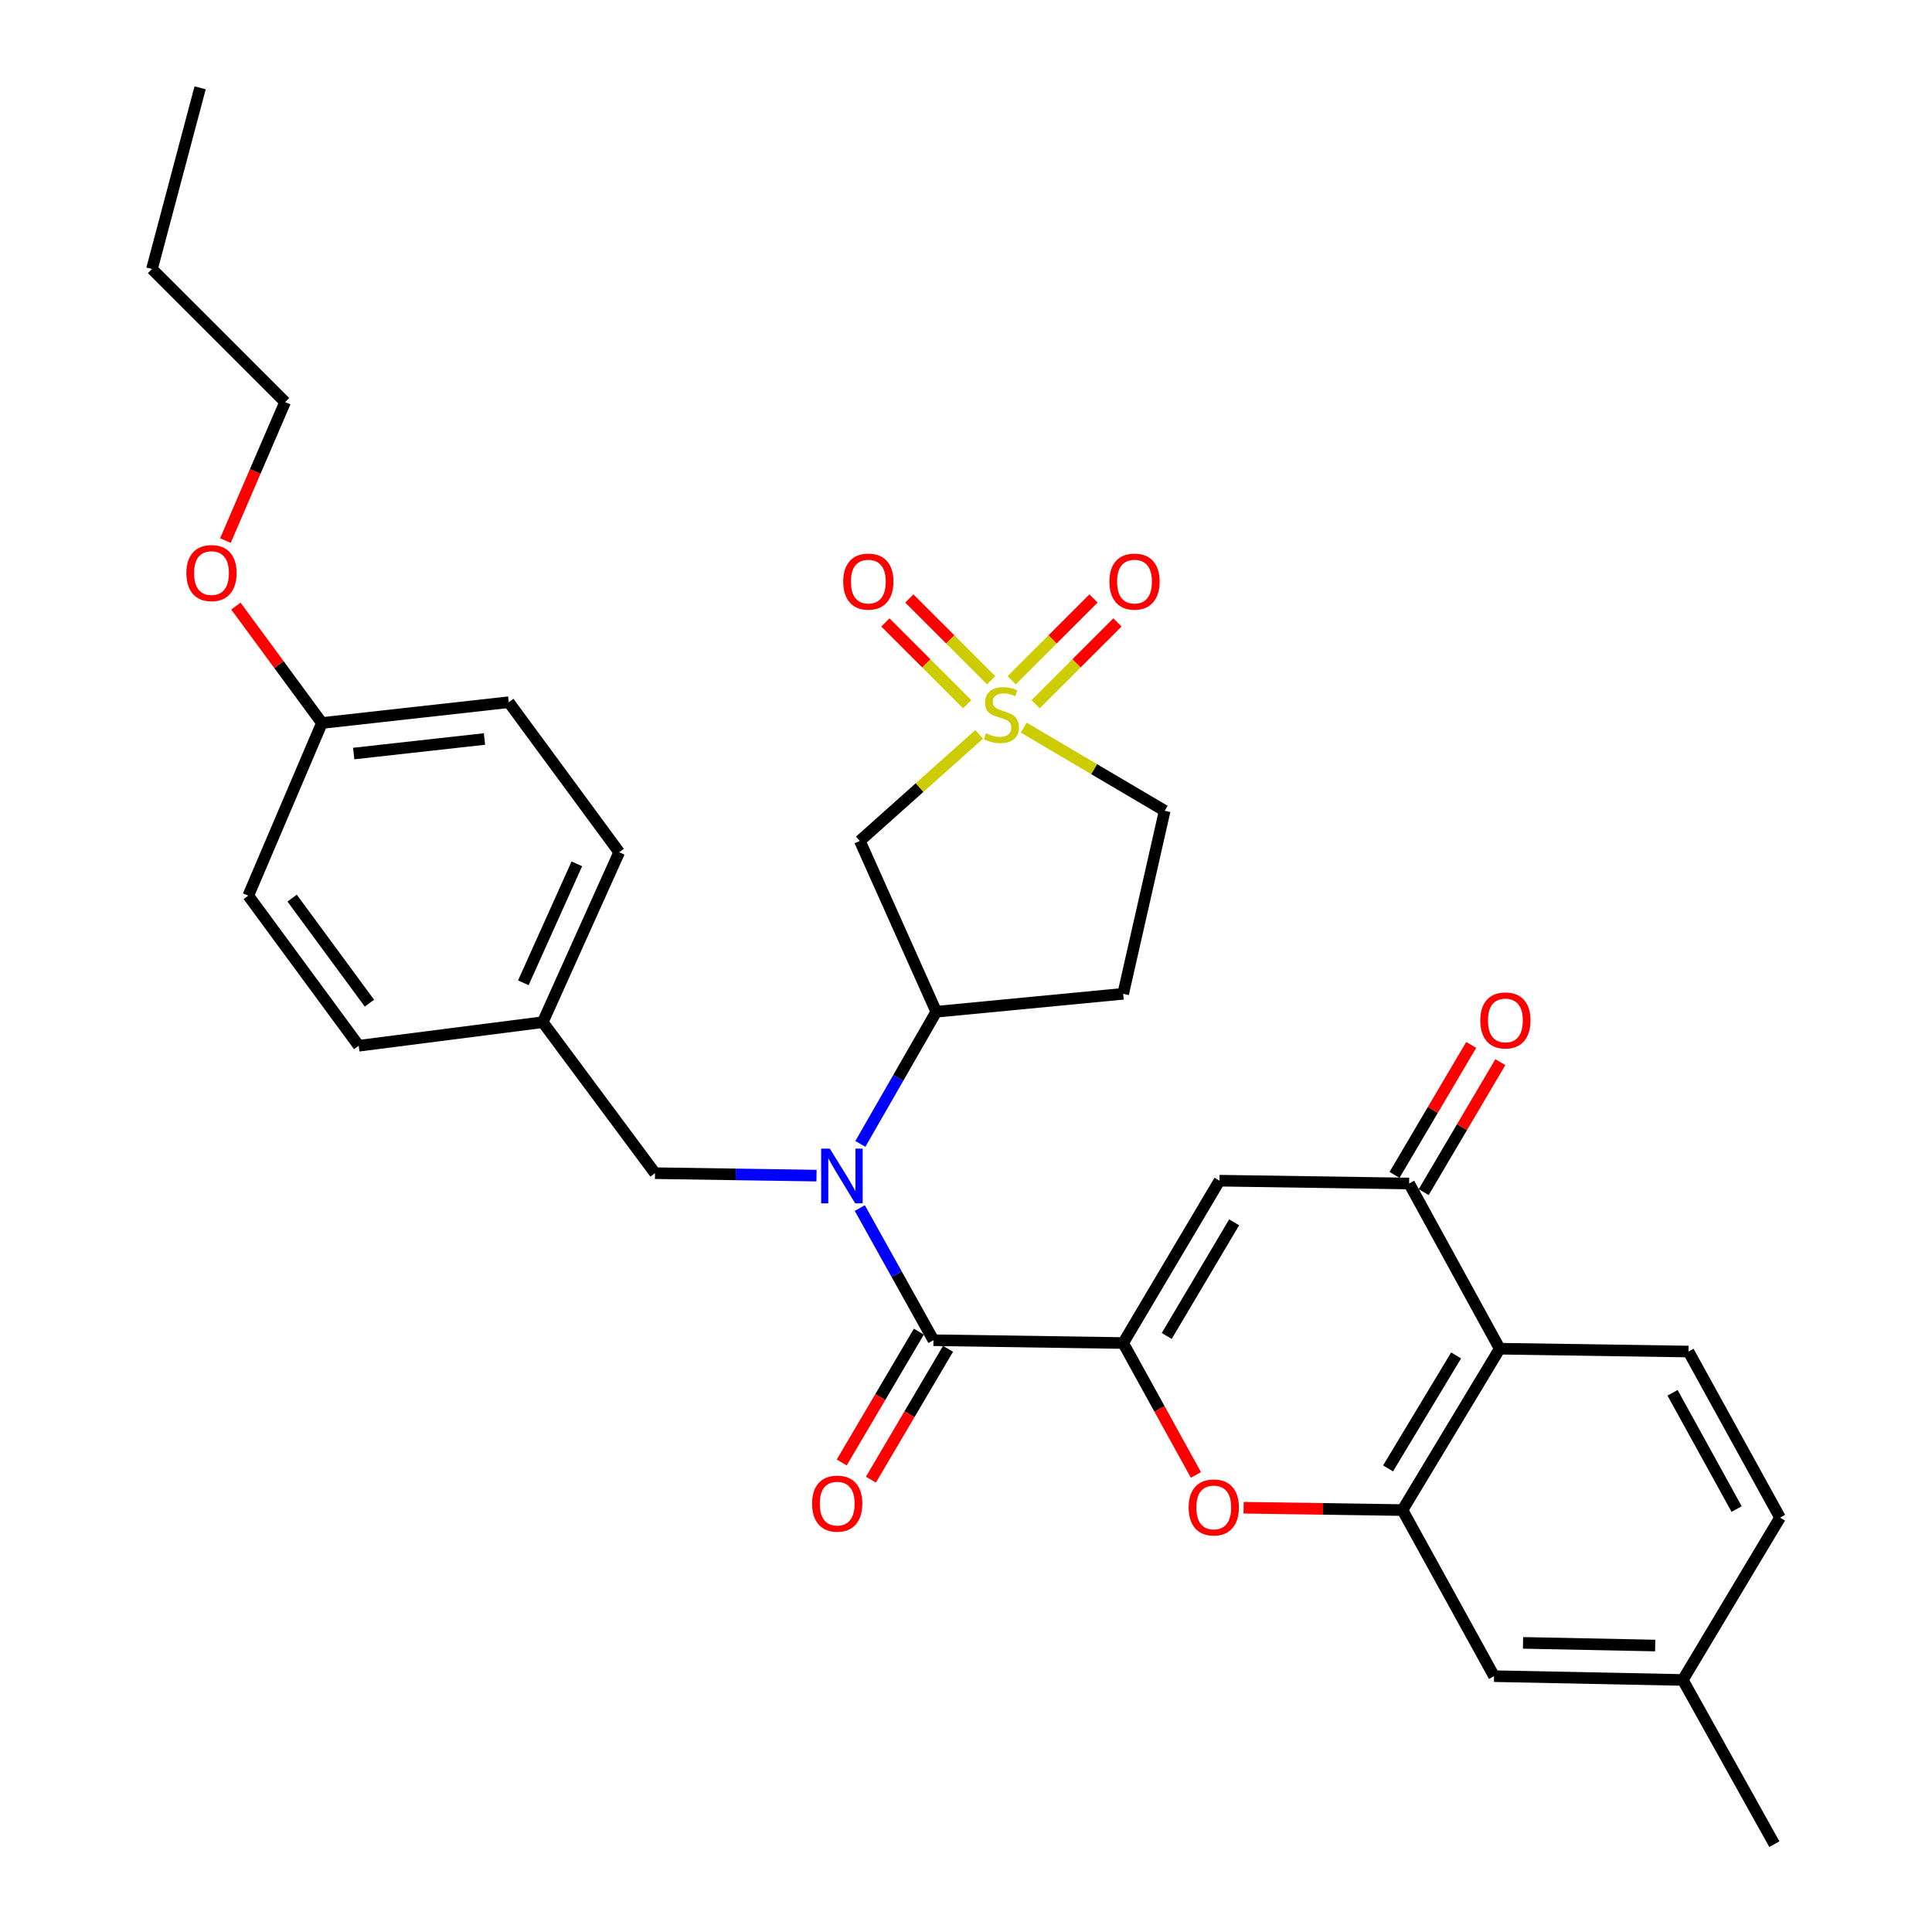 <?xml version='1.0' encoding='iso-8859-1'?>
<svg version='1.1' baseProfile='full'
              xmlns='http://www.w3.org/2000/svg'
                      xmlns:rdkit='http://www.rdkit.org/xml'
                      xmlns:xlink='http://www.w3.org/1999/xlink'
                  xml:space='preserve'
width='1000px' height='1000px' viewBox='0 0 1000 1000'>
<!-- END OF HEADER -->
<rect style='opacity:1.0;fill:#FFFFFF;stroke:none' width='1000' height='1000' x='0' y='0'> </rect>
<path class='bond-8' d='M 506.802,380.115 L 475.928,407.686' style='fill:none;fill-rule:evenodd;stroke:#CCCC00;stroke-width:6px;stroke-linecap:butt;stroke-linejoin:miter;stroke-opacity:1' />
<path class='bond-8' d='M 475.928,407.686 L 445.054,435.257' style='fill:none;fill-rule:evenodd;stroke:#000000;stroke-width:6px;stroke-linecap:butt;stroke-linejoin:miter;stroke-opacity:1' />
<path class='bond-10' d='M 536.05,364.499 L 557.219,343.336' style='fill:none;fill-rule:evenodd;stroke:#CCCC00;stroke-width:6px;stroke-linecap:butt;stroke-linejoin:miter;stroke-opacity:1' />
<path class='bond-10' d='M 557.219,343.336 L 578.389,322.172' style='fill:none;fill-rule:evenodd;stroke:#FF0000;stroke-width:6px;stroke-linecap:butt;stroke-linejoin:miter;stroke-opacity:1' />
<path class='bond-10' d='M 523.656,352.102 L 544.826,330.939' style='fill:none;fill-rule:evenodd;stroke:#CCCC00;stroke-width:6px;stroke-linecap:butt;stroke-linejoin:miter;stroke-opacity:1' />
<path class='bond-10' d='M 544.826,330.939 L 565.995,309.775' style='fill:none;fill-rule:evenodd;stroke:#FF0000;stroke-width:6px;stroke-linecap:butt;stroke-linejoin:miter;stroke-opacity:1' />
<path class='bond-11' d='M 513.019,352.103 L 491.845,330.938' style='fill:none;fill-rule:evenodd;stroke:#CCCC00;stroke-width:6px;stroke-linecap:butt;stroke-linejoin:miter;stroke-opacity:1' />
<path class='bond-11' d='M 491.845,330.938 L 470.671,309.773' style='fill:none;fill-rule:evenodd;stroke:#FF0000;stroke-width:6px;stroke-linecap:butt;stroke-linejoin:miter;stroke-opacity:1' />
<path class='bond-11' d='M 500.626,364.501 L 479.452,343.336' style='fill:none;fill-rule:evenodd;stroke:#CCCC00;stroke-width:6px;stroke-linecap:butt;stroke-linejoin:miter;stroke-opacity:1' />
<path class='bond-11' d='M 479.452,343.336 L 458.278,322.171' style='fill:none;fill-rule:evenodd;stroke:#FF0000;stroke-width:6px;stroke-linecap:butt;stroke-linejoin:miter;stroke-opacity:1' />
<path class='bond-15' d='M 529.871,376.615 L 566.356,398.135' style='fill:none;fill-rule:evenodd;stroke:#CCCC00;stroke-width:6px;stroke-linecap:butt;stroke-linejoin:miter;stroke-opacity:1' />
<path class='bond-15' d='M 566.356,398.135 L 602.841,419.655' style='fill:none;fill-rule:evenodd;stroke:#000000;stroke-width:6px;stroke-linecap:butt;stroke-linejoin:miter;stroke-opacity:1' />
<path class='bond-0' d='M 581.348,695.154 L 483.152,693.694' style='fill:none;fill-rule:evenodd;stroke:#000000;stroke-width:6px;stroke-linecap:butt;stroke-linejoin:miter;stroke-opacity:1' />
<path class='bond-2' d='M 581.348,695.154 L 631.19,611.119' style='fill:none;fill-rule:evenodd;stroke:#000000;stroke-width:6px;stroke-linecap:butt;stroke-linejoin:miter;stroke-opacity:1' />
<path class='bond-2' d='M 603.901,691.492 L 638.791,632.667' style='fill:none;fill-rule:evenodd;stroke:#000000;stroke-width:6px;stroke-linecap:butt;stroke-linejoin:miter;stroke-opacity:1' />
<path class='bond-4' d='M 581.348,695.154 L 600.175,729.286' style='fill:none;fill-rule:evenodd;stroke:#000000;stroke-width:6px;stroke-linecap:butt;stroke-linejoin:miter;stroke-opacity:1' />
<path class='bond-4' d='M 600.175,729.286 L 619.002,763.417' style='fill:none;fill-rule:evenodd;stroke:#FF0000;stroke-width:6px;stroke-linecap:butt;stroke-linejoin:miter;stroke-opacity:1' />
<path class='bond-1' d='M 483.152,693.694 L 464.091,659.49' style='fill:none;fill-rule:evenodd;stroke:#000000;stroke-width:6px;stroke-linecap:butt;stroke-linejoin:miter;stroke-opacity:1' />
<path class='bond-1' d='M 464.091,659.49 L 445.03,625.287' style='fill:none;fill-rule:evenodd;stroke:#0000FF;stroke-width:6px;stroke-linecap:butt;stroke-linejoin:miter;stroke-opacity:1' />
<path class='bond-16' d='M 475.601,689.243 L 455.638,723.108' style='fill:none;fill-rule:evenodd;stroke:#000000;stroke-width:6px;stroke-linecap:butt;stroke-linejoin:miter;stroke-opacity:1' />
<path class='bond-16' d='M 455.638,723.108 L 435.675,756.973' style='fill:none;fill-rule:evenodd;stroke:#FF0000;stroke-width:6px;stroke-linecap:butt;stroke-linejoin:miter;stroke-opacity:1' />
<path class='bond-16' d='M 490.703,698.145 L 470.739,732.01' style='fill:none;fill-rule:evenodd;stroke:#000000;stroke-width:6px;stroke-linecap:butt;stroke-linejoin:miter;stroke-opacity:1' />
<path class='bond-16' d='M 470.739,732.01 L 450.776,765.875' style='fill:none;fill-rule:evenodd;stroke:#FF0000;stroke-width:6px;stroke-linecap:butt;stroke-linejoin:miter;stroke-opacity:1' />
<path class='bond-6' d='M 631.19,611.119 L 729.347,612.58' style='fill:none;fill-rule:evenodd;stroke:#000000;stroke-width:6px;stroke-linecap:butt;stroke-linejoin:miter;stroke-opacity:1' />
<path class='bond-3' d='M 445.321,592.083 L 464.962,557.879' style='fill:none;fill-rule:evenodd;stroke:#0000FF;stroke-width:6px;stroke-linecap:butt;stroke-linejoin:miter;stroke-opacity:1' />
<path class='bond-3' d='M 464.962,557.879 L 484.603,523.675' style='fill:none;fill-rule:evenodd;stroke:#000000;stroke-width:6px;stroke-linecap:butt;stroke-linejoin:miter;stroke-opacity:1' />
<path class='bond-14' d='M 422.624,608.495 L 380.831,607.864' style='fill:none;fill-rule:evenodd;stroke:#0000FF;stroke-width:6px;stroke-linecap:butt;stroke-linejoin:miter;stroke-opacity:1' />
<path class='bond-14' d='M 380.831,607.864 L 339.038,607.233' style='fill:none;fill-rule:evenodd;stroke:#000000;stroke-width:6px;stroke-linecap:butt;stroke-linejoin:miter;stroke-opacity:1' />
<path class='bond-5' d='M 643.682,780.393 L 684.8,781.004' style='fill:none;fill-rule:evenodd;stroke:#FF0000;stroke-width:6px;stroke-linecap:butt;stroke-linejoin:miter;stroke-opacity:1' />
<path class='bond-5' d='M 684.8,781.004 L 725.919,781.615' style='fill:none;fill-rule:evenodd;stroke:#000000;stroke-width:6px;stroke-linecap:butt;stroke-linejoin:miter;stroke-opacity:1' />
<path class='bond-7' d='M 725.919,781.615 L 776.249,698.086' style='fill:none;fill-rule:evenodd;stroke:#000000;stroke-width:6px;stroke-linecap:butt;stroke-linejoin:miter;stroke-opacity:1' />
<path class='bond-7' d='M 718.454,760.038 L 753.685,701.568' style='fill:none;fill-rule:evenodd;stroke:#000000;stroke-width:6px;stroke-linecap:butt;stroke-linejoin:miter;stroke-opacity:1' />
<path class='bond-17' d='M 725.919,781.615 L 773.317,867.579' style='fill:none;fill-rule:evenodd;stroke:#000000;stroke-width:6px;stroke-linecap:butt;stroke-linejoin:miter;stroke-opacity:1' />
<path class='bond-18' d='M 736.896,617.033 L 756.74,583.398' style='fill:none;fill-rule:evenodd;stroke:#000000;stroke-width:6px;stroke-linecap:butt;stroke-linejoin:miter;stroke-opacity:1' />
<path class='bond-18' d='M 756.74,583.398 L 776.584,549.762' style='fill:none;fill-rule:evenodd;stroke:#FF0000;stroke-width:6px;stroke-linecap:butt;stroke-linejoin:miter;stroke-opacity:1' />
<path class='bond-18' d='M 721.798,608.126 L 741.642,574.49' style='fill:none;fill-rule:evenodd;stroke:#000000;stroke-width:6px;stroke-linecap:butt;stroke-linejoin:miter;stroke-opacity:1' />
<path class='bond-18' d='M 741.642,574.49 L 761.486,540.855' style='fill:none;fill-rule:evenodd;stroke:#FF0000;stroke-width:6px;stroke-linecap:butt;stroke-linejoin:miter;stroke-opacity:1' />
<path class='bond-34' d='M 729.347,612.58 L 776.249,698.086' style='fill:none;fill-rule:evenodd;stroke:#000000;stroke-width:6px;stroke-linecap:butt;stroke-linejoin:miter;stroke-opacity:1' />
<path class='bond-12' d='M 776.249,698.086 L 873.957,699.556' style='fill:none;fill-rule:evenodd;stroke:#000000;stroke-width:6px;stroke-linecap:butt;stroke-linejoin:miter;stroke-opacity:1' />
<path class='bond-9' d='M 445.054,435.257 L 484.603,523.675' style='fill:none;fill-rule:evenodd;stroke:#000000;stroke-width:6px;stroke-linecap:butt;stroke-linejoin:miter;stroke-opacity:1' />
<path class='bond-32' d='M 484.603,523.675 L 581.348,514.394' style='fill:none;fill-rule:evenodd;stroke:#000000;stroke-width:6px;stroke-linecap:butt;stroke-linejoin:miter;stroke-opacity:1' />
<path class='bond-35' d='M 873.957,699.556 L 921.336,785.52' style='fill:none;fill-rule:evenodd;stroke:#000000;stroke-width:6px;stroke-linecap:butt;stroke-linejoin:miter;stroke-opacity:1' />
<path class='bond-35' d='M 865.712,720.912 L 898.877,781.087' style='fill:none;fill-rule:evenodd;stroke:#000000;stroke-width:6px;stroke-linecap:butt;stroke-linejoin:miter;stroke-opacity:1' />
<path class='bond-13' d='M 581.348,514.394 L 602.841,419.655' style='fill:none;fill-rule:evenodd;stroke:#000000;stroke-width:6px;stroke-linecap:butt;stroke-linejoin:miter;stroke-opacity:1' />
<path class='bond-19' d='M 339.038,607.233 L 280.927,529.08' style='fill:none;fill-rule:evenodd;stroke:#000000;stroke-width:6px;stroke-linecap:butt;stroke-linejoin:miter;stroke-opacity:1' />
<path class='bond-21' d='M 773.317,867.579 L 871.016,869.546' style='fill:none;fill-rule:evenodd;stroke:#000000;stroke-width:6px;stroke-linecap:butt;stroke-linejoin:miter;stroke-opacity:1' />
<path class='bond-21' d='M 788.325,850.348 L 856.714,851.725' style='fill:none;fill-rule:evenodd;stroke:#000000;stroke-width:6px;stroke-linecap:butt;stroke-linejoin:miter;stroke-opacity:1' />
<path class='bond-23' d='M 280.927,529.08 L 185.673,541.282' style='fill:none;fill-rule:evenodd;stroke:#000000;stroke-width:6px;stroke-linecap:butt;stroke-linejoin:miter;stroke-opacity:1' />
<path class='bond-24' d='M 280.927,529.08 L 320.496,441.12' style='fill:none;fill-rule:evenodd;stroke:#000000;stroke-width:6px;stroke-linecap:butt;stroke-linejoin:miter;stroke-opacity:1' />
<path class='bond-24' d='M 270.876,508.694 L 298.574,447.122' style='fill:none;fill-rule:evenodd;stroke:#000000;stroke-width:6px;stroke-linecap:butt;stroke-linejoin:miter;stroke-opacity:1' />
<path class='bond-20' d='M 921.336,785.52 L 871.016,869.546' style='fill:none;fill-rule:evenodd;stroke:#000000;stroke-width:6px;stroke-linecap:butt;stroke-linejoin:miter;stroke-opacity:1' />
<path class='bond-28' d='M 871.016,869.546 L 918.405,954.545' style='fill:none;fill-rule:evenodd;stroke:#000000;stroke-width:6px;stroke-linecap:butt;stroke-linejoin:miter;stroke-opacity:1' />
<path class='bond-22' d='M 166.624,374.224 L 263.329,363.463' style='fill:none;fill-rule:evenodd;stroke:#000000;stroke-width:6px;stroke-linecap:butt;stroke-linejoin:miter;stroke-opacity:1' />
<path class='bond-22' d='M 183.068,390.032 L 250.762,382.499' style='fill:none;fill-rule:evenodd;stroke:#000000;stroke-width:6px;stroke-linecap:butt;stroke-linejoin:miter;stroke-opacity:1' />
<path class='bond-27' d='M 166.624,374.224 L 144.362,343.967' style='fill:none;fill-rule:evenodd;stroke:#000000;stroke-width:6px;stroke-linecap:butt;stroke-linejoin:miter;stroke-opacity:1' />
<path class='bond-27' d='M 144.362,343.967 L 122.101,313.71' style='fill:none;fill-rule:evenodd;stroke:#FF0000;stroke-width:6px;stroke-linecap:butt;stroke-linejoin:miter;stroke-opacity:1' />
<path class='bond-33' d='M 166.624,374.224 L 128.506,463.597' style='fill:none;fill-rule:evenodd;stroke:#000000;stroke-width:6px;stroke-linecap:butt;stroke-linejoin:miter;stroke-opacity:1' />
<path class='bond-26' d='M 185.673,541.282 L 128.506,463.597' style='fill:none;fill-rule:evenodd;stroke:#000000;stroke-width:6px;stroke-linecap:butt;stroke-linejoin:miter;stroke-opacity:1' />
<path class='bond-26' d='M 191.217,519.24 L 151.2,464.86' style='fill:none;fill-rule:evenodd;stroke:#000000;stroke-width:6px;stroke-linecap:butt;stroke-linejoin:miter;stroke-opacity:1' />
<path class='bond-25' d='M 320.496,441.12 L 263.329,363.463' style='fill:none;fill-rule:evenodd;stroke:#000000;stroke-width:6px;stroke-linecap:butt;stroke-linejoin:miter;stroke-opacity:1' />
<path class='bond-29' d='M 116.676,279.811 L 132.125,243.961' style='fill:none;fill-rule:evenodd;stroke:#FF0000;stroke-width:6px;stroke-linecap:butt;stroke-linejoin:miter;stroke-opacity:1' />
<path class='bond-29' d='M 132.125,243.961 L 147.575,208.111' style='fill:none;fill-rule:evenodd;stroke:#000000;stroke-width:6px;stroke-linecap:butt;stroke-linejoin:miter;stroke-opacity:1' />
<path class='bond-30' d='M 147.575,208.111 L 78.664,139.239' style='fill:none;fill-rule:evenodd;stroke:#000000;stroke-width:6px;stroke-linecap:butt;stroke-linejoin:miter;stroke-opacity:1' />
<path class='bond-31' d='M 78.664,139.239 L 103.585,45.455' style='fill:none;fill-rule:evenodd;stroke:#000000;stroke-width:6px;stroke-linecap:butt;stroke-linejoin:miter;stroke-opacity:1' />
<path  class='atom-0' d='M 510.338 379.533
Q 510.658 379.653, 511.978 380.213
Q 513.298 380.773, 514.738 381.133
Q 516.218 381.453, 517.658 381.453
Q 520.338 381.453, 521.898 380.173
Q 523.458 378.853, 523.458 376.573
Q 523.458 375.013, 522.658 374.053
Q 521.898 373.093, 520.698 372.573
Q 519.498 372.053, 517.498 371.453
Q 514.978 370.693, 513.458 369.973
Q 511.978 369.253, 510.898 367.733
Q 509.858 366.213, 509.858 363.653
Q 509.858 360.093, 512.258 357.893
Q 514.698 355.693, 519.498 355.693
Q 522.778 355.693, 526.498 357.253
L 525.578 360.333
Q 522.178 358.933, 519.618 358.933
Q 516.858 358.933, 515.338 360.093
Q 513.818 361.213, 513.858 363.173
Q 513.858 364.693, 514.618 365.613
Q 515.418 366.533, 516.538 367.053
Q 517.698 367.573, 519.618 368.173
Q 522.178 368.973, 523.698 369.773
Q 525.218 370.573, 526.298 372.213
Q 527.418 373.813, 527.418 376.573
Q 527.418 380.493, 524.778 382.613
Q 522.178 384.693, 517.818 384.693
Q 515.298 384.693, 513.378 384.133
Q 511.498 383.613, 509.258 382.693
L 510.338 379.533
' fill='#CCCC00'/>
<path  class='atom-4' d='M 429.523 594.534
L 438.803 609.534
Q 439.723 611.014, 441.203 613.694
Q 442.683 616.374, 442.763 616.534
L 442.763 594.534
L 446.523 594.534
L 446.523 622.854
L 442.643 622.854
L 432.683 606.454
Q 431.523 604.534, 430.283 602.334
Q 429.083 600.134, 428.723 599.454
L 428.723 622.854
L 425.043 622.854
L 425.043 594.534
L 429.523 594.534
' fill='#0000FF'/>
<path  class='atom-5' d='M 615.24 780.244
Q 615.24 773.444, 618.6 769.644
Q 621.96 765.844, 628.24 765.844
Q 634.52 765.844, 637.88 769.644
Q 641.24 773.444, 641.24 780.244
Q 641.24 787.124, 637.84 791.044
Q 634.44 794.924, 628.24 794.924
Q 622 794.924, 618.6 791.044
Q 615.24 787.164, 615.24 780.244
M 628.24 791.724
Q 632.56 791.724, 634.88 788.844
Q 637.24 785.924, 637.24 780.244
Q 637.24 774.684, 634.88 771.884
Q 632.56 769.044, 628.24 769.044
Q 623.92 769.044, 621.56 771.844
Q 619.24 774.644, 619.24 780.244
Q 619.24 785.964, 621.56 788.844
Q 623.92 791.724, 628.24 791.724
' fill='#FF0000'/>
<path  class='atom-11' d='M 574.22 301.03
Q 574.22 294.23, 577.58 290.43
Q 580.94 286.63, 587.22 286.63
Q 593.5 286.63, 596.86 290.43
Q 600.22 294.23, 600.22 301.03
Q 600.22 307.91, 596.82 311.83
Q 593.42 315.71, 587.22 315.71
Q 580.98 315.71, 577.58 311.83
Q 574.22 307.95, 574.22 301.03
M 587.22 312.51
Q 591.54 312.51, 593.86 309.63
Q 596.22 306.71, 596.22 301.03
Q 596.22 295.47, 593.86 292.67
Q 591.54 289.83, 587.22 289.83
Q 582.9 289.83, 580.54 292.63
Q 578.22 295.43, 578.22 301.03
Q 578.22 306.75, 580.54 309.63
Q 582.9 312.51, 587.22 312.51
' fill='#FF0000'/>
<path  class='atom-12' d='M 436.446 301.03
Q 436.446 294.23, 439.806 290.43
Q 443.166 286.63, 449.446 286.63
Q 455.726 286.63, 459.086 290.43
Q 462.446 294.23, 462.446 301.03
Q 462.446 307.91, 459.046 311.83
Q 455.646 315.71, 449.446 315.71
Q 443.206 315.71, 439.806 311.83
Q 436.446 307.95, 436.446 301.03
M 449.446 312.51
Q 453.766 312.51, 456.086 309.63
Q 458.446 306.71, 458.446 301.03
Q 458.446 295.47, 456.086 292.67
Q 453.766 289.83, 449.446 289.83
Q 445.126 289.83, 442.766 292.63
Q 440.446 295.43, 440.446 301.03
Q 440.446 306.75, 442.766 309.63
Q 445.126 312.51, 449.446 312.51
' fill='#FF0000'/>
<path  class='atom-17' d='M 420.338 778.277
Q 420.338 771.477, 423.698 767.677
Q 427.058 763.877, 433.338 763.877
Q 439.618 763.877, 442.978 767.677
Q 446.338 771.477, 446.338 778.277
Q 446.338 785.157, 442.938 789.077
Q 439.538 792.957, 433.338 792.957
Q 427.098 792.957, 423.698 789.077
Q 420.338 785.197, 420.338 778.277
M 433.338 789.757
Q 437.658 789.757, 439.978 786.877
Q 442.338 783.957, 442.338 778.277
Q 442.338 772.717, 439.978 769.917
Q 437.658 767.077, 433.338 767.077
Q 429.018 767.077, 426.658 769.877
Q 424.338 772.677, 424.338 778.277
Q 424.338 783.997, 426.658 786.877
Q 429.018 789.757, 433.338 789.757
' fill='#FF0000'/>
<path  class='atom-19' d='M 766.19 528.176
Q 766.19 521.376, 769.55 517.576
Q 772.91 513.776, 779.19 513.776
Q 785.47 513.776, 788.83 517.576
Q 792.19 521.376, 792.19 528.176
Q 792.19 535.056, 788.79 538.976
Q 785.39 542.856, 779.19 542.856
Q 772.95 542.856, 769.55 538.976
Q 766.19 535.096, 766.19 528.176
M 779.19 539.656
Q 783.51 539.656, 785.83 536.776
Q 788.19 533.856, 788.19 528.176
Q 788.19 522.616, 785.83 519.816
Q 783.51 516.976, 779.19 516.976
Q 774.87 516.976, 772.51 519.776
Q 770.19 522.576, 770.19 528.176
Q 770.19 533.896, 772.51 536.776
Q 774.87 539.656, 779.19 539.656
' fill='#FF0000'/>
<path  class='atom-28' d='M 96.467 296.618
Q 96.467 289.818, 99.827 286.018
Q 103.187 282.218, 109.467 282.218
Q 115.747 282.218, 119.107 286.018
Q 122.467 289.818, 122.467 296.618
Q 122.467 303.498, 119.067 307.418
Q 115.667 311.298, 109.467 311.298
Q 103.227 311.298, 99.827 307.418
Q 96.467 303.538, 96.467 296.618
M 109.467 308.098
Q 113.787 308.098, 116.107 305.218
Q 118.467 302.298, 118.467 296.618
Q 118.467 291.058, 116.107 288.258
Q 113.787 285.418, 109.467 285.418
Q 105.147 285.418, 102.787 288.218
Q 100.467 291.018, 100.467 296.618
Q 100.467 302.338, 102.787 305.218
Q 105.147 308.098, 109.467 308.098
' fill='#FF0000'/>
</svg>
